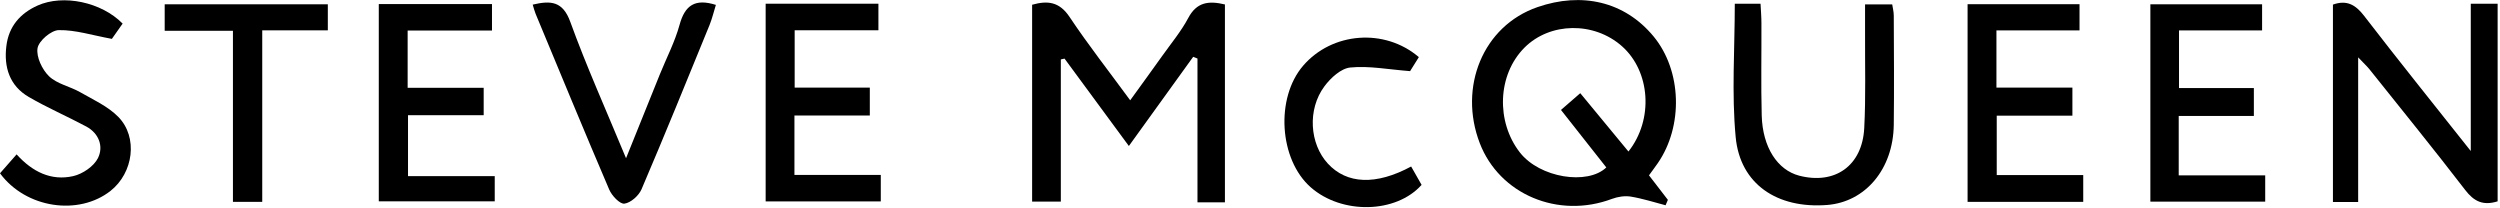 <svg width="337" height="28" viewBox="0 0 337 28" fill="none" xmlns="http://www.w3.org/2000/svg">
<g clip-path="url(#clip0_507_4616)">
<path d="M222.28 23.63C223.16 24.77 224 25.86 224.83 26.94C224.73 27.18 224.62 27.42 224.52 27.67C222.96 27.26 221.41 26.76 219.82 26.5C219.01 26.37 218.07 26.52 217.29 26.81C210.05 29.53 202.13 26.21 199.47 19.29C196.58 11.77 199.88 3.51 207.25 0.96C213.2 -1.1 218.99 0.17 222.91 4.92C226.71 9.53 226.92 16.98 223.48 21.98C223.11 22.52 222.71 23.04 222.28 23.64V23.63ZM219.51 20.43C222.94 16.1 222.46 9.61 218.64 6.23C214.87 2.89 208.95 2.98 205.51 6.41C201.82 10.1 201.67 16.43 204.87 20.54C207.56 24 214.03 24.98 216.53 22.57C214.52 20.02 212.5 17.46 210.42 14.82C211.41 13.96 212.19 13.28 213.02 12.56C215.29 15.31 217.39 17.84 219.51 20.42V20.43Z" fill="black"/>
<path d="M165.13 27.27H161.42V7.89C161.23 7.81 161.03 7.74 160.84 7.66C158.06 11.51 155.29 15.36 152.17 19.68C149.13 15.55 146.31 11.73 143.5 7.9C143.33 7.94 143.17 7.97 143 8.01V27.18H139.13V0.64C141.2 0.06 142.8 0.21 144.18 2.29C146.67 6.02 149.44 9.55 152.35 13.52C153.88 11.4 155.28 9.49 156.65 7.56C157.86 5.86 159.21 4.24 160.18 2.42C161.32 0.27 162.94 0.08 165.12 0.6V27.27H165.13Z" fill="black"/>
<path d="M336.68 27.14C334.7 27.76 333.48 27.14 332.3 25.6C328.09 20.12 323.73 14.76 319.42 9.36C319.09 8.94 318.68 8.58 317.88 7.73V27.23H314.48V0.62C316.36 -0.05 317.54 0.65 318.7 2.16C323.25 8.07 327.93 13.89 333.06 20.36V0.5H336.68V27.14Z" fill="black"/>
<path d="M233.85 0.5H237.32C237.36 1.35 237.44 2.22 237.44 3.1C237.46 7.26 237.37 11.42 237.48 15.58C237.6 19.86 239.6 22.91 242.53 23.68C247.35 24.93 251.04 22.35 251.3 17.26C251.52 13.03 251.39 8.78 251.41 4.53C251.41 3.29 251.41 2.05 251.41 0.59H255.07C255.13 1.02 255.28 1.56 255.28 2.11C255.3 7.02 255.34 11.93 255.28 16.84C255.2 22.79 251.46 27.22 246.31 27.63C239.58 28.16 234.57 24.83 233.97 18.49C233.41 12.59 233.85 6.59 233.85 0.5Z" fill="black"/>
<path d="M55.01 23.74H66.69V27.14H51.06V0.55H66.32V4.12H54.95V11.84H65.2V15.53H55V23.75L55.01 23.74Z" fill="black"/>
<path d="M103.21 27.16V0.5H118.41V4.08H107.12V11.81H117.25V15.57H107.09V23.58H118.73V27.15H103.21V27.16Z" fill="black"/>
<path d="M269.12 4.11V11.81H279.36V15.59H269.16V23.6H280.82V27.21H265.23V0.57H280.32V4.1H269.1L269.12 4.11Z" fill="black"/>
<path d="M303.82 15.63H293.69V23.64H305.35V27.18H289.87V0.58H304.93V4.1H293.73V11.87H303.82V15.62V15.63Z" fill="black"/>
<path d="M0 23.36C0.76 22.5 1.45 21.71 2.24 20.81C4.35 23.15 6.89 24.42 9.87 23.74C11.14 23.45 12.66 22.42 13.21 21.3C13.98 19.74 13.34 17.97 11.62 17.05C9.06 15.68 6.38 14.53 3.88 13.07C1.29 11.57 0.5 9.05 0.86 6.19C1.18 3.57 2.71 1.8 5.08 0.74C8.51 -0.79 13.66 0.26 16.53 3.18C15.95 4 15.34 4.86 15.08 5.24C12.45 4.76 10.18 4.02 7.92 4.06C6.89 4.08 5.22 5.51 5.06 6.5C4.87 7.67 5.68 9.38 6.61 10.28C7.69 11.32 9.42 11.64 10.79 12.42C12.57 13.44 14.55 14.33 15.95 15.76C18.64 18.51 17.98 23.3 14.9 25.73C10.61 29.11 3.5 28.1 0 23.36H0Z" fill="black"/>
<path d="M71.82 0.62C74.27 0.05 75.87 0.16 76.88 2.96C79.05 8.94 81.67 14.76 84.39 21.33C86.06 17.17 87.5 13.6 88.94 10.04C89.84 7.81 90.98 5.64 91.61 3.33C92.33 0.72 93.68 -0.23 96.5 0.66C96.22 1.56 96 2.5 95.64 3.39C92.62 10.78 89.62 18.17 86.48 25.51C86.11 26.37 85.03 27.34 84.17 27.45C83.56 27.53 82.47 26.38 82.12 25.55C78.75 17.68 75.49 9.77 72.2 1.86C72.05 1.5 71.96 1.11 71.81 0.63L71.82 0.62Z" fill="black"/>
<path d="M31.4 4.15H22.2V0.58H44.19V4.09H35.35V27.21H31.4V4.15Z" fill="black"/>
<path d="M190.22 22.44C190.75 23.37 191.2 24.15 191.63 24.92C188.18 28.79 180.87 28.93 176.69 25.25C172.42 21.5 171.91 13.21 175.67 8.85C179.56 4.34 186.63 3.75 191.26 7.7C190.76 8.5 190.25 9.32 190.08 9.59C187.11 9.36 184.53 8.85 182.02 9.1C180.77 9.22 179.36 10.51 178.53 11.64C176.21 14.76 176.54 19.39 178.99 22.05C181.54 24.82 185.47 25.01 190.23 22.44H190.22Z" fill="black"/>
</g>
<defs>
<clipPath id="clip0_507_4616">
<rect width="336.68" height="27.93" fill="white"/>
</clipPath>
</defs>
</svg>
